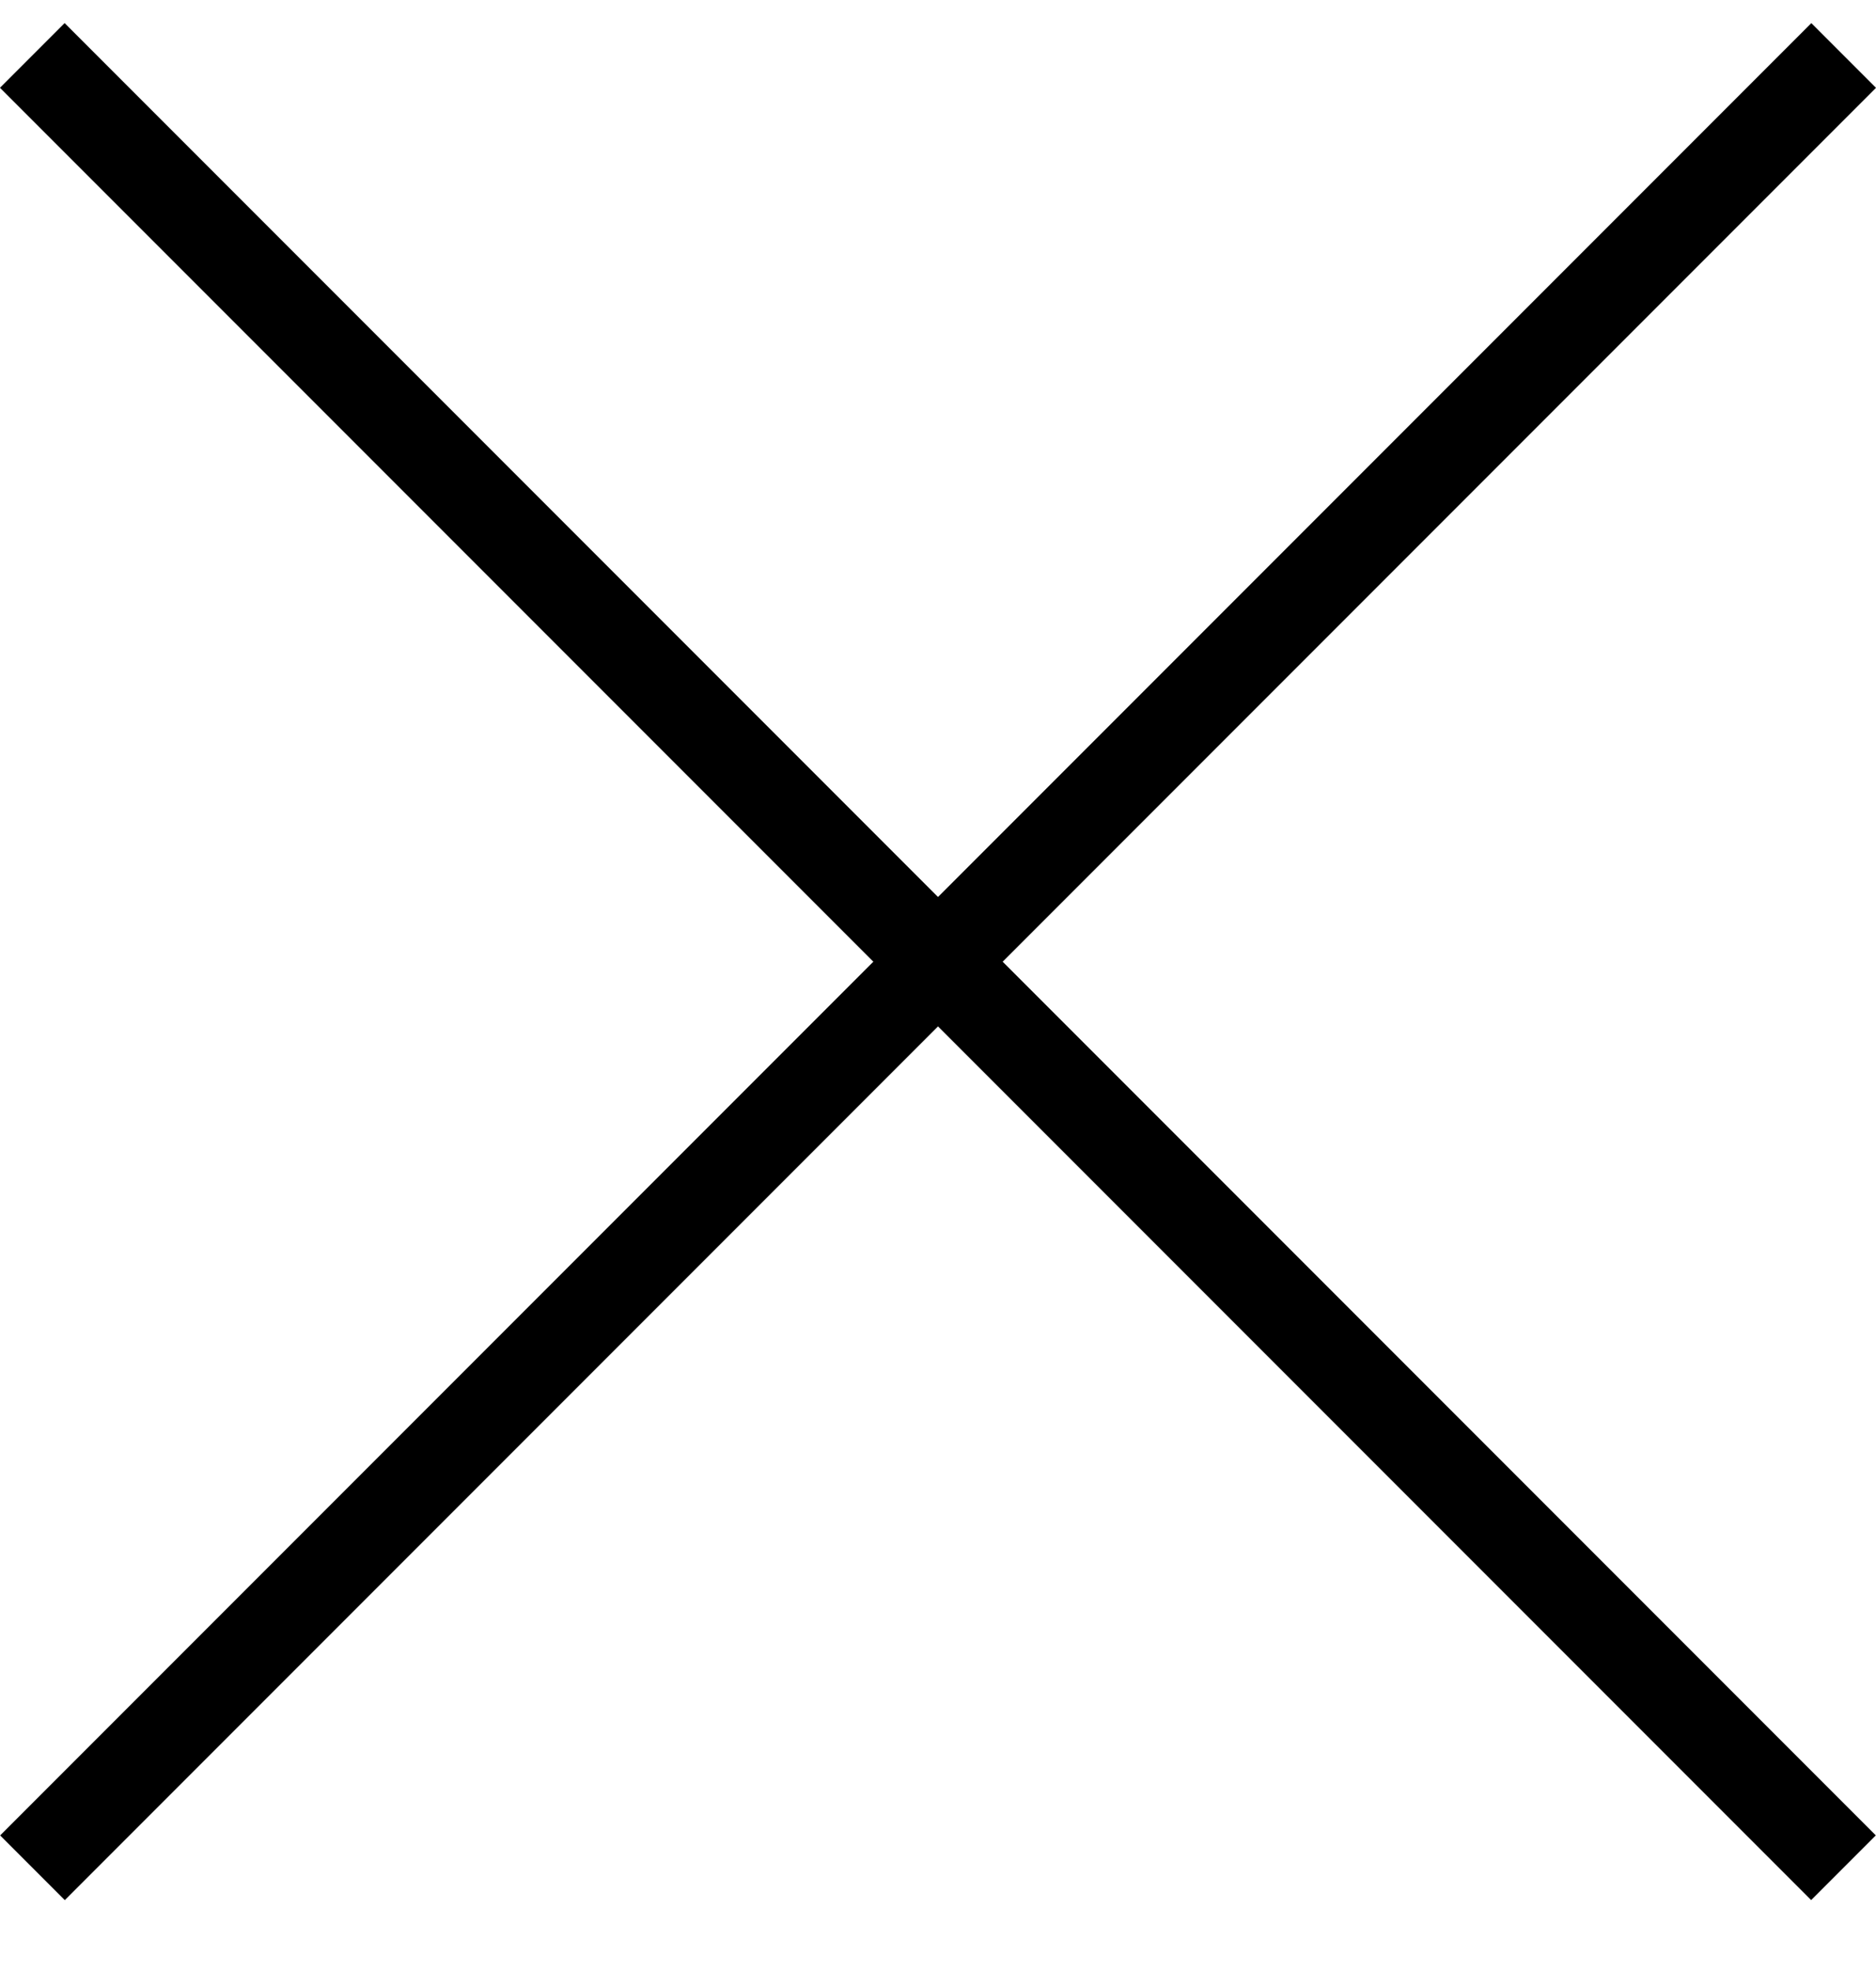 <svg width="20" height="21" viewBox="0 0 20 21" fill="none" xmlns="http://www.w3.org/2000/svg">
<rect x="0.689" y="0.246" width="27.307" height="0.975" transform="rotate(45 0.689 0.246)" fill="black"/>
<rect x="20" y="0.936" width="27.307" height="0.975" transform="rotate(135 20 0.936)" fill="black"/>
</svg>
